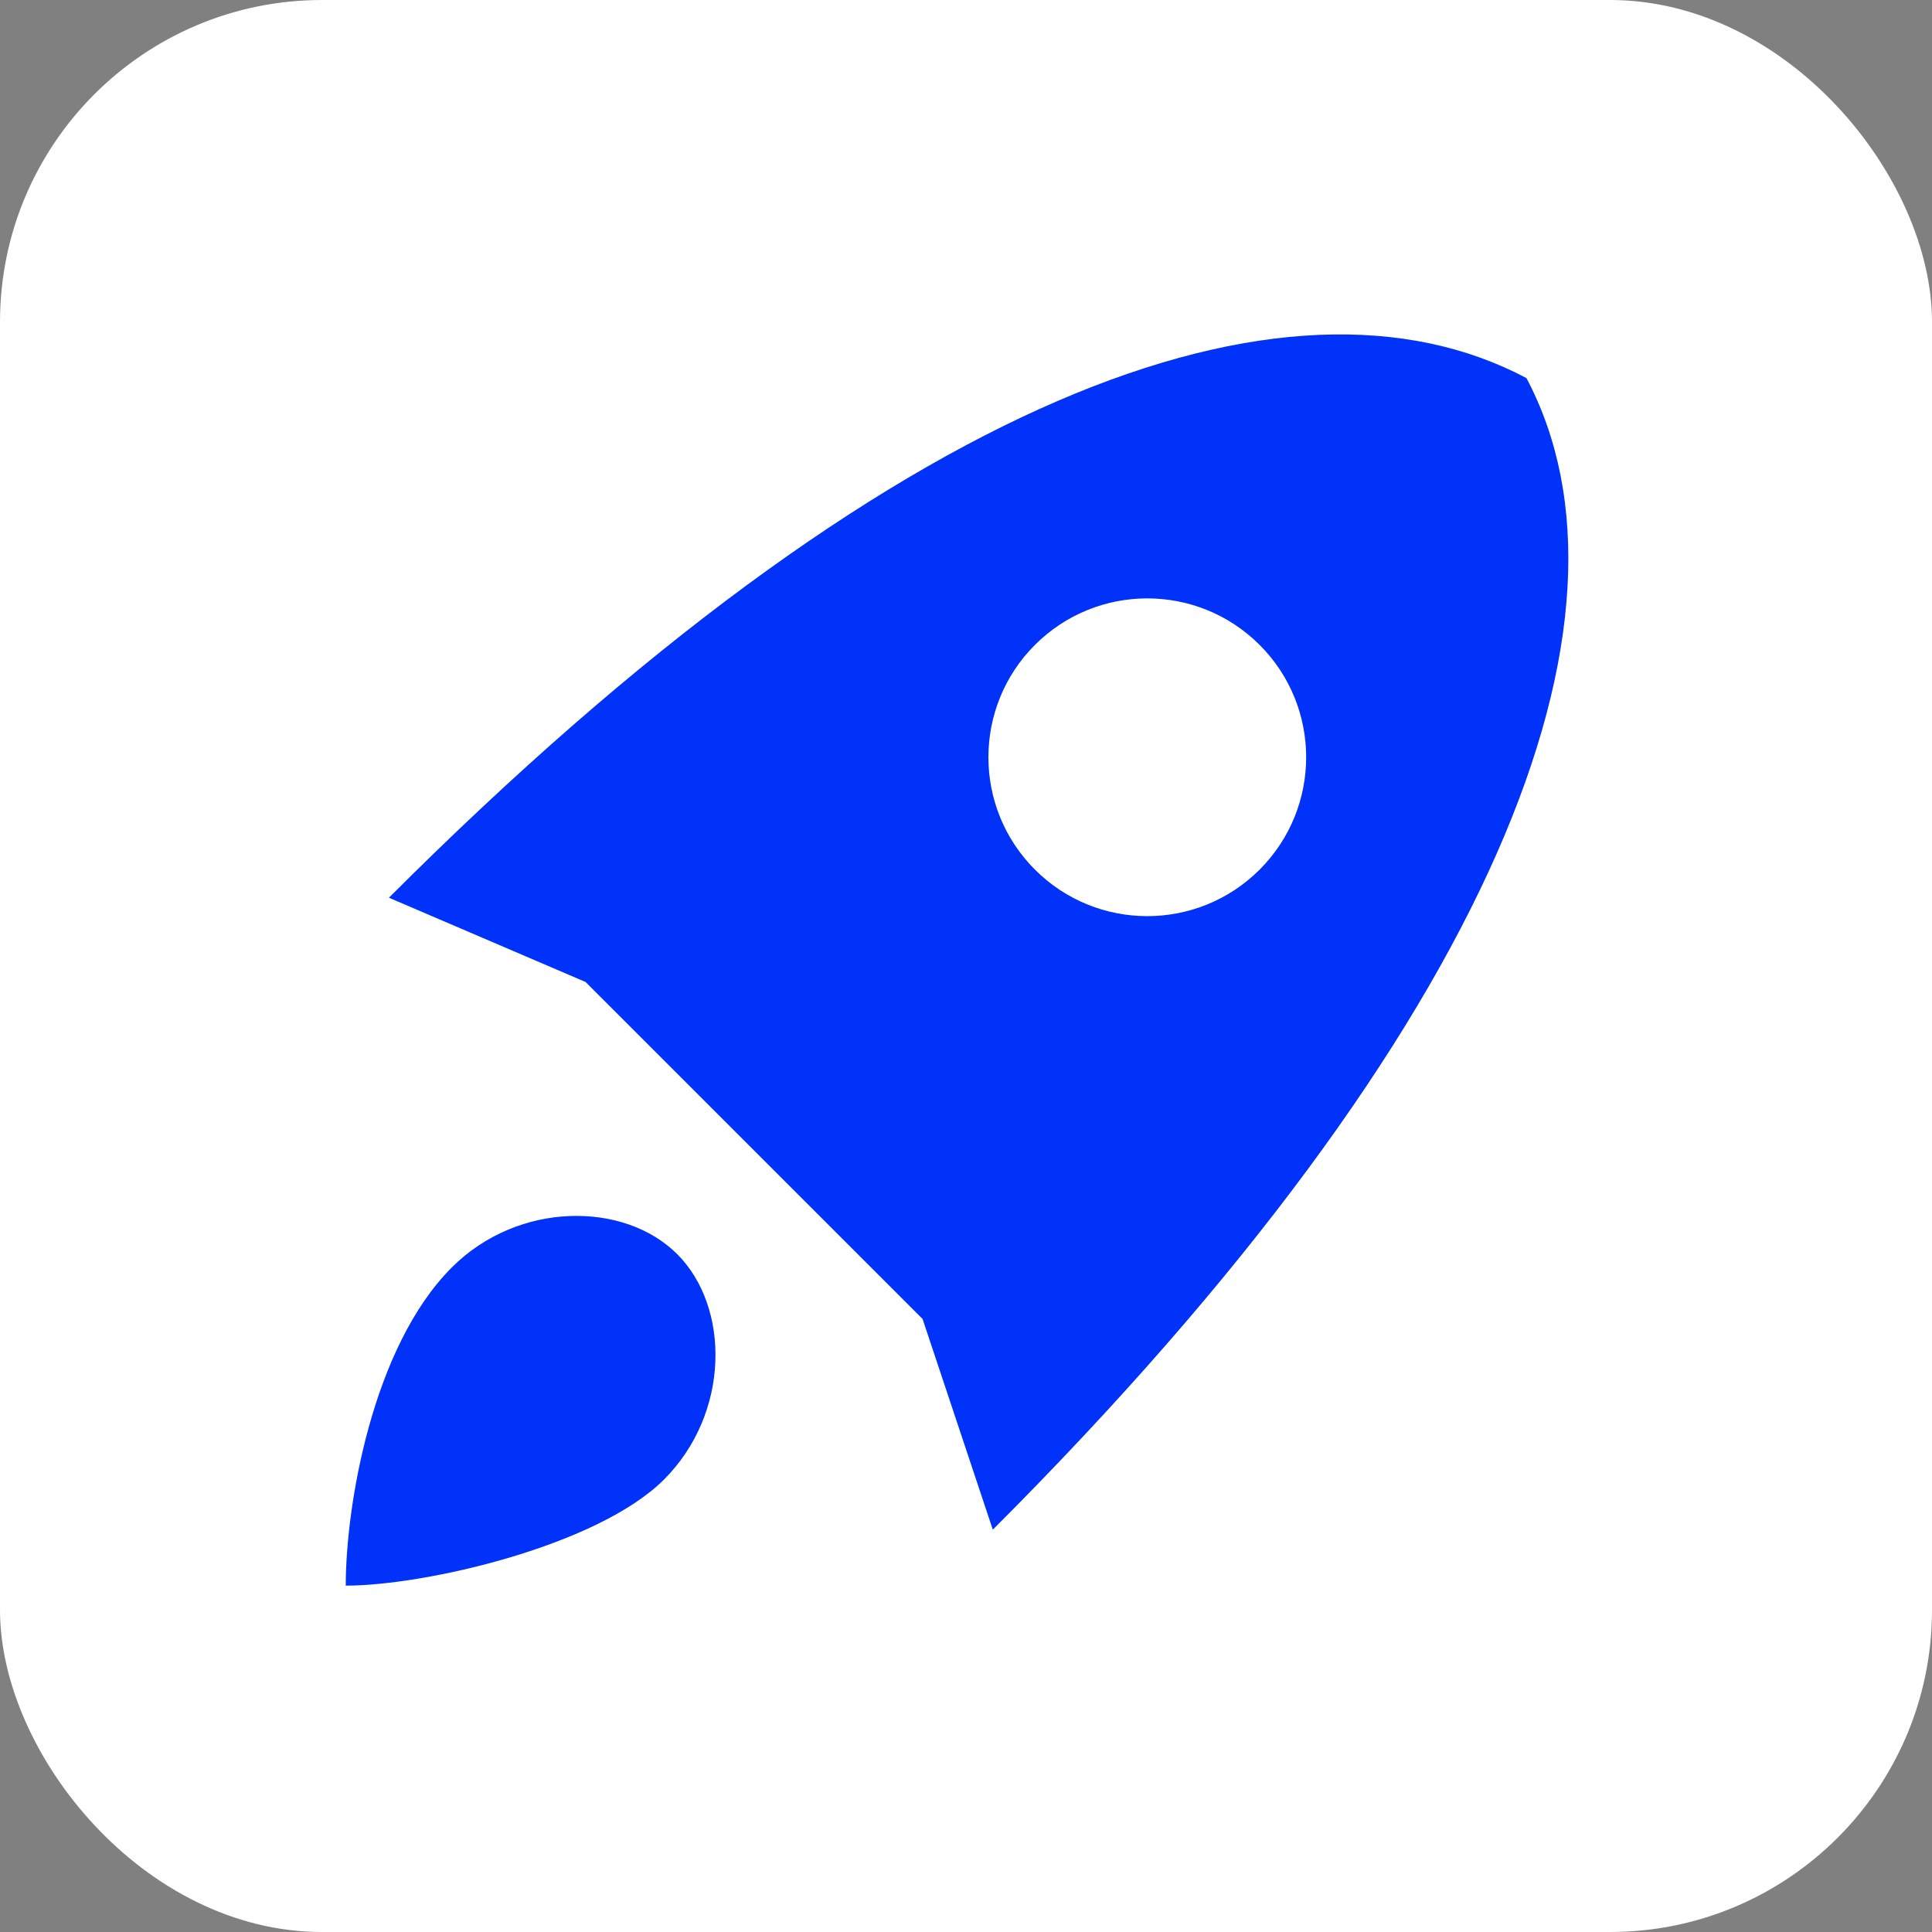 <svg width="72" height="72" viewBox="0 0 72 72" fill="none" xmlns="http://www.w3.org/2000/svg">
<rect x="0" y="0" width="72" height="72" fill="#808080" stroke="none"/>
<rect width="72" height="72" rx="12" fill="white"/>
<g clip-path="url(#clip0_101_39954)">
<path d="M16.838 47.233C19.309 44.762 23.262 44.762 25.238 46.739C27.215 48.715 27.215 52.668 24.744 55.139C22.273 57.609 15.85 59.092 12.885 59.092C12.885 56.127 13.873 50.197 16.838 47.233Z" fill="#0032FA"/>
<path fill-rule="evenodd" clip-rule="evenodd" d="M56.886 14.09C47.989 9.38 33.335 14.614 14.494 33.455L21.821 36.595L34.382 49.155L36.999 57.006C55.84 38.165 61.597 22.987 56.886 14.09ZM38.569 32.408C40.881 34.72 44.63 34.72 46.943 32.408C49.255 30.095 49.255 26.346 46.943 24.034C44.63 21.722 40.881 21.722 38.569 24.034C36.257 26.346 36.257 30.095 38.569 32.408Z" fill="#0032FA"/>
</g>
<defs>
<clipPath id="clip0_101_39954">
<rect width="56" height="56" fill="white" transform="translate(8 8)"/>
</clipPath>
</defs>
</svg>
